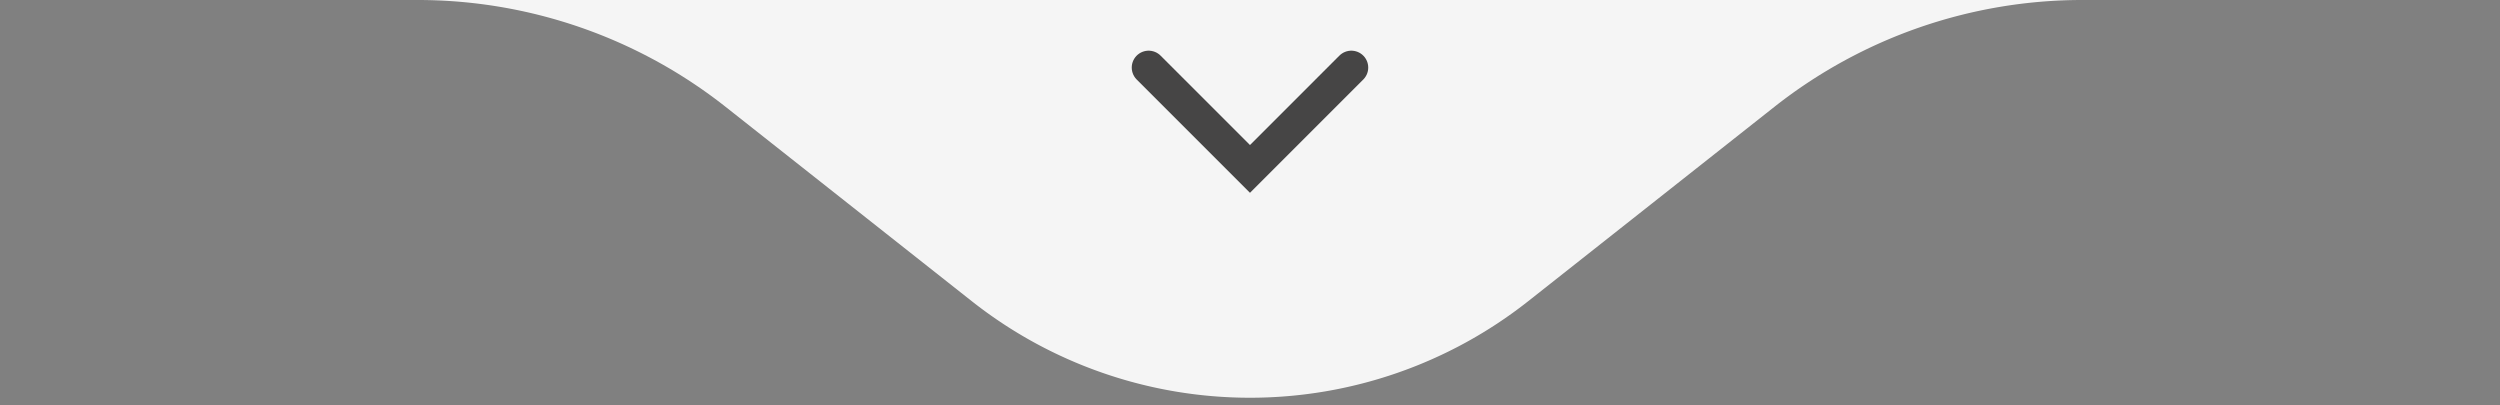 <svg xmlns="http://www.w3.org/2000/svg" xmlns:xlink="http://www.w3.org/1999/xlink" width="148" height="24" viewBox="0 0 148 24">
  <rect x="0" y="0" width="148" height="24" fill="#808080" stroke="none"/>
  <defs>
    <clipPath id="clip-path">
      <rect id="Rectangle_41911" data-name="Rectangle 41911" width="148" height="24" fill="none"/>
    </clipPath>
  </defs>
  <g id="separator-arrow" transform="translate(0)">
    <g id="bg" transform="translate(0)" clip-path="url(#clip-path)">
      <path id="Path_11186" data-name="Path 11186" d="M0,0H24.3A29.431,29.431,0,0,1,42.539,6.329l14.567,11.5a26.587,26.587,0,0,0,16.472,5.717,26.587,26.587,0,0,0,16.472-5.717l14.567-11.5A29.431,29.431,0,0,1,122.853,0H0Z" transform="translate(0.422 0)" fill="#f5f5f5"/>
    </g>
    <path id="Path_11188" data-name="Path 11188" d="M.707.707l6,6,6-6" transform="translate(67.292 3.293)" fill="none" stroke="#464545" stroke-linecap="round" stroke-miterlimit="10" stroke-width="2"/>
  </g>
</svg>
